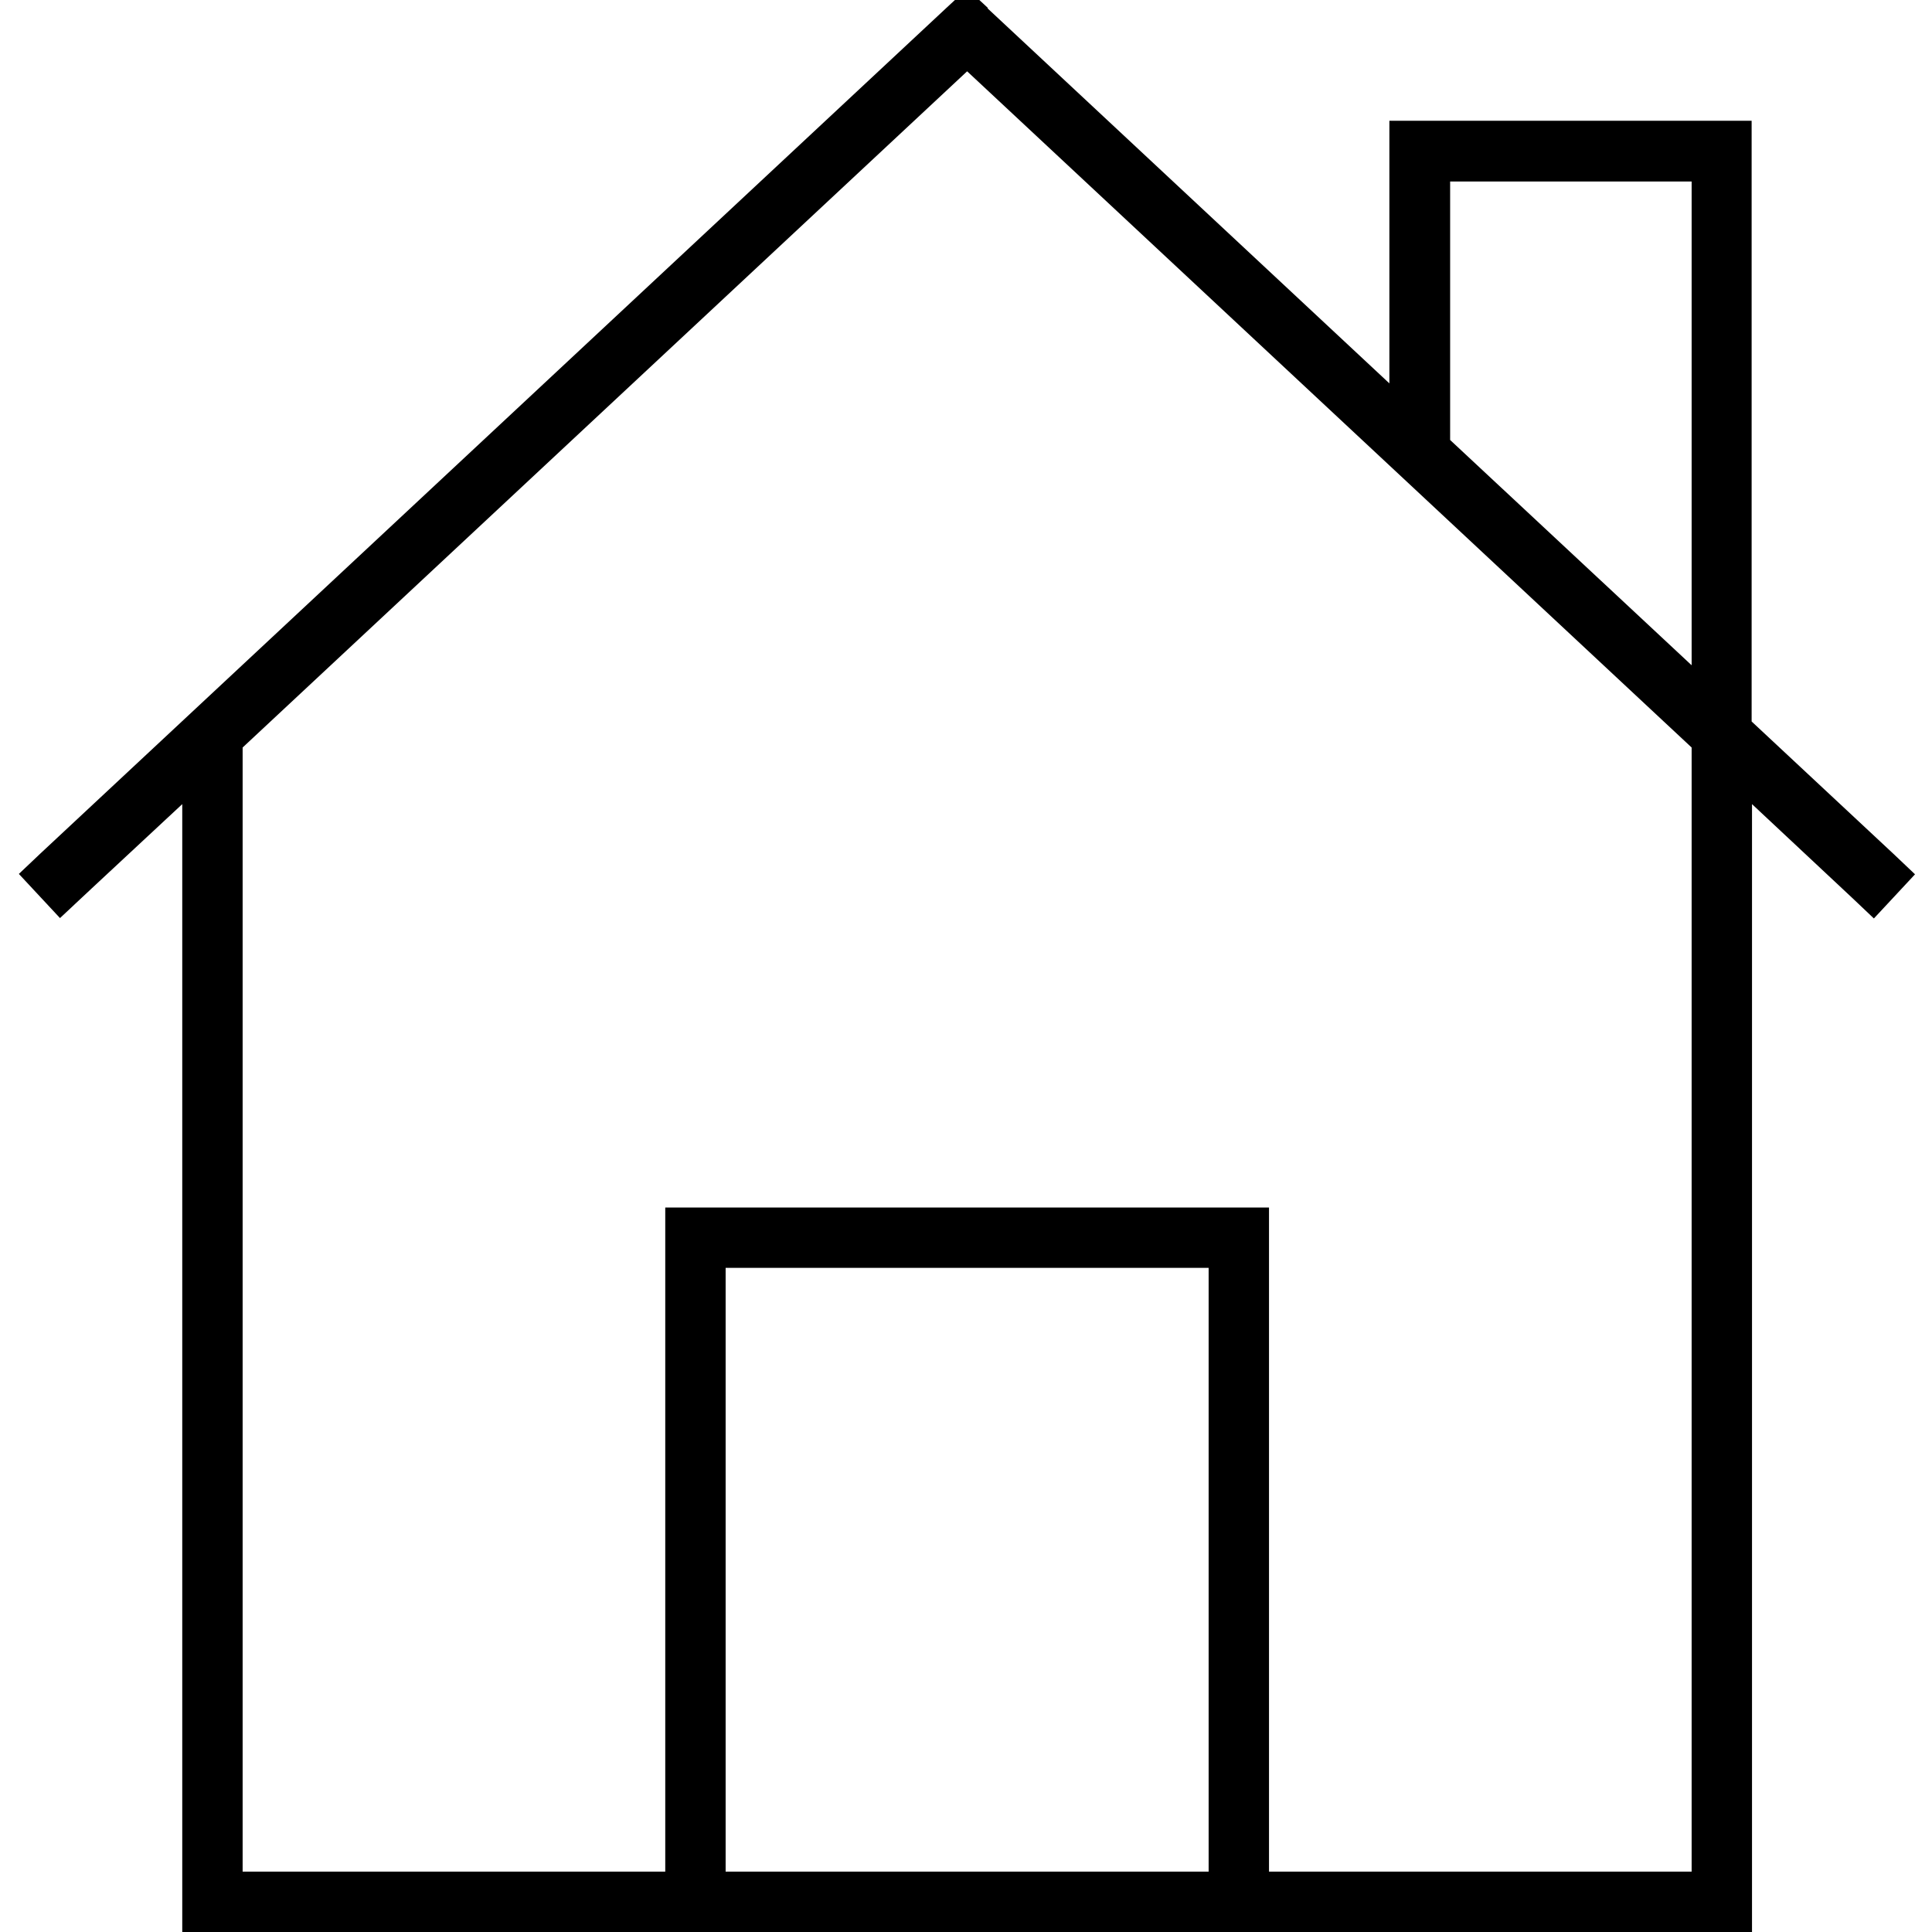 <svg xmlns="http://www.w3.org/2000/svg" viewBox="0 0 512 512"><!--! Font Awesome Pro 7.0.0 by @fontawesome - https://fontawesome.com License - https://fontawesome.com/license (Commercial License) Copyright 2025 Fonticons, Inc. --><path fill="currentColor" d="M261.8 2.1l-5.5-5.1-5.5 5.1-240 224-5.8 5.5 10.9 11.7c.4-.4 11.2-10.5 32.4-30.2l0 298.9 416 0 0-298.9 26.5 24.8 5.8 5.5 10.9-11.7-5.8-5.5-37.5-35 0-159.2-96 0 0 69.6-106.5-99.4zm186.5 196l0 297.9-112 0 0-176-160 0 0 176-112 0 0-297.9 192-179.2 192 179.2zM192.3 496l0-160 128 0 0 160-128 0zm256-448l0 128.3-64-59.7 0-68.5 64 0z"/></svg>